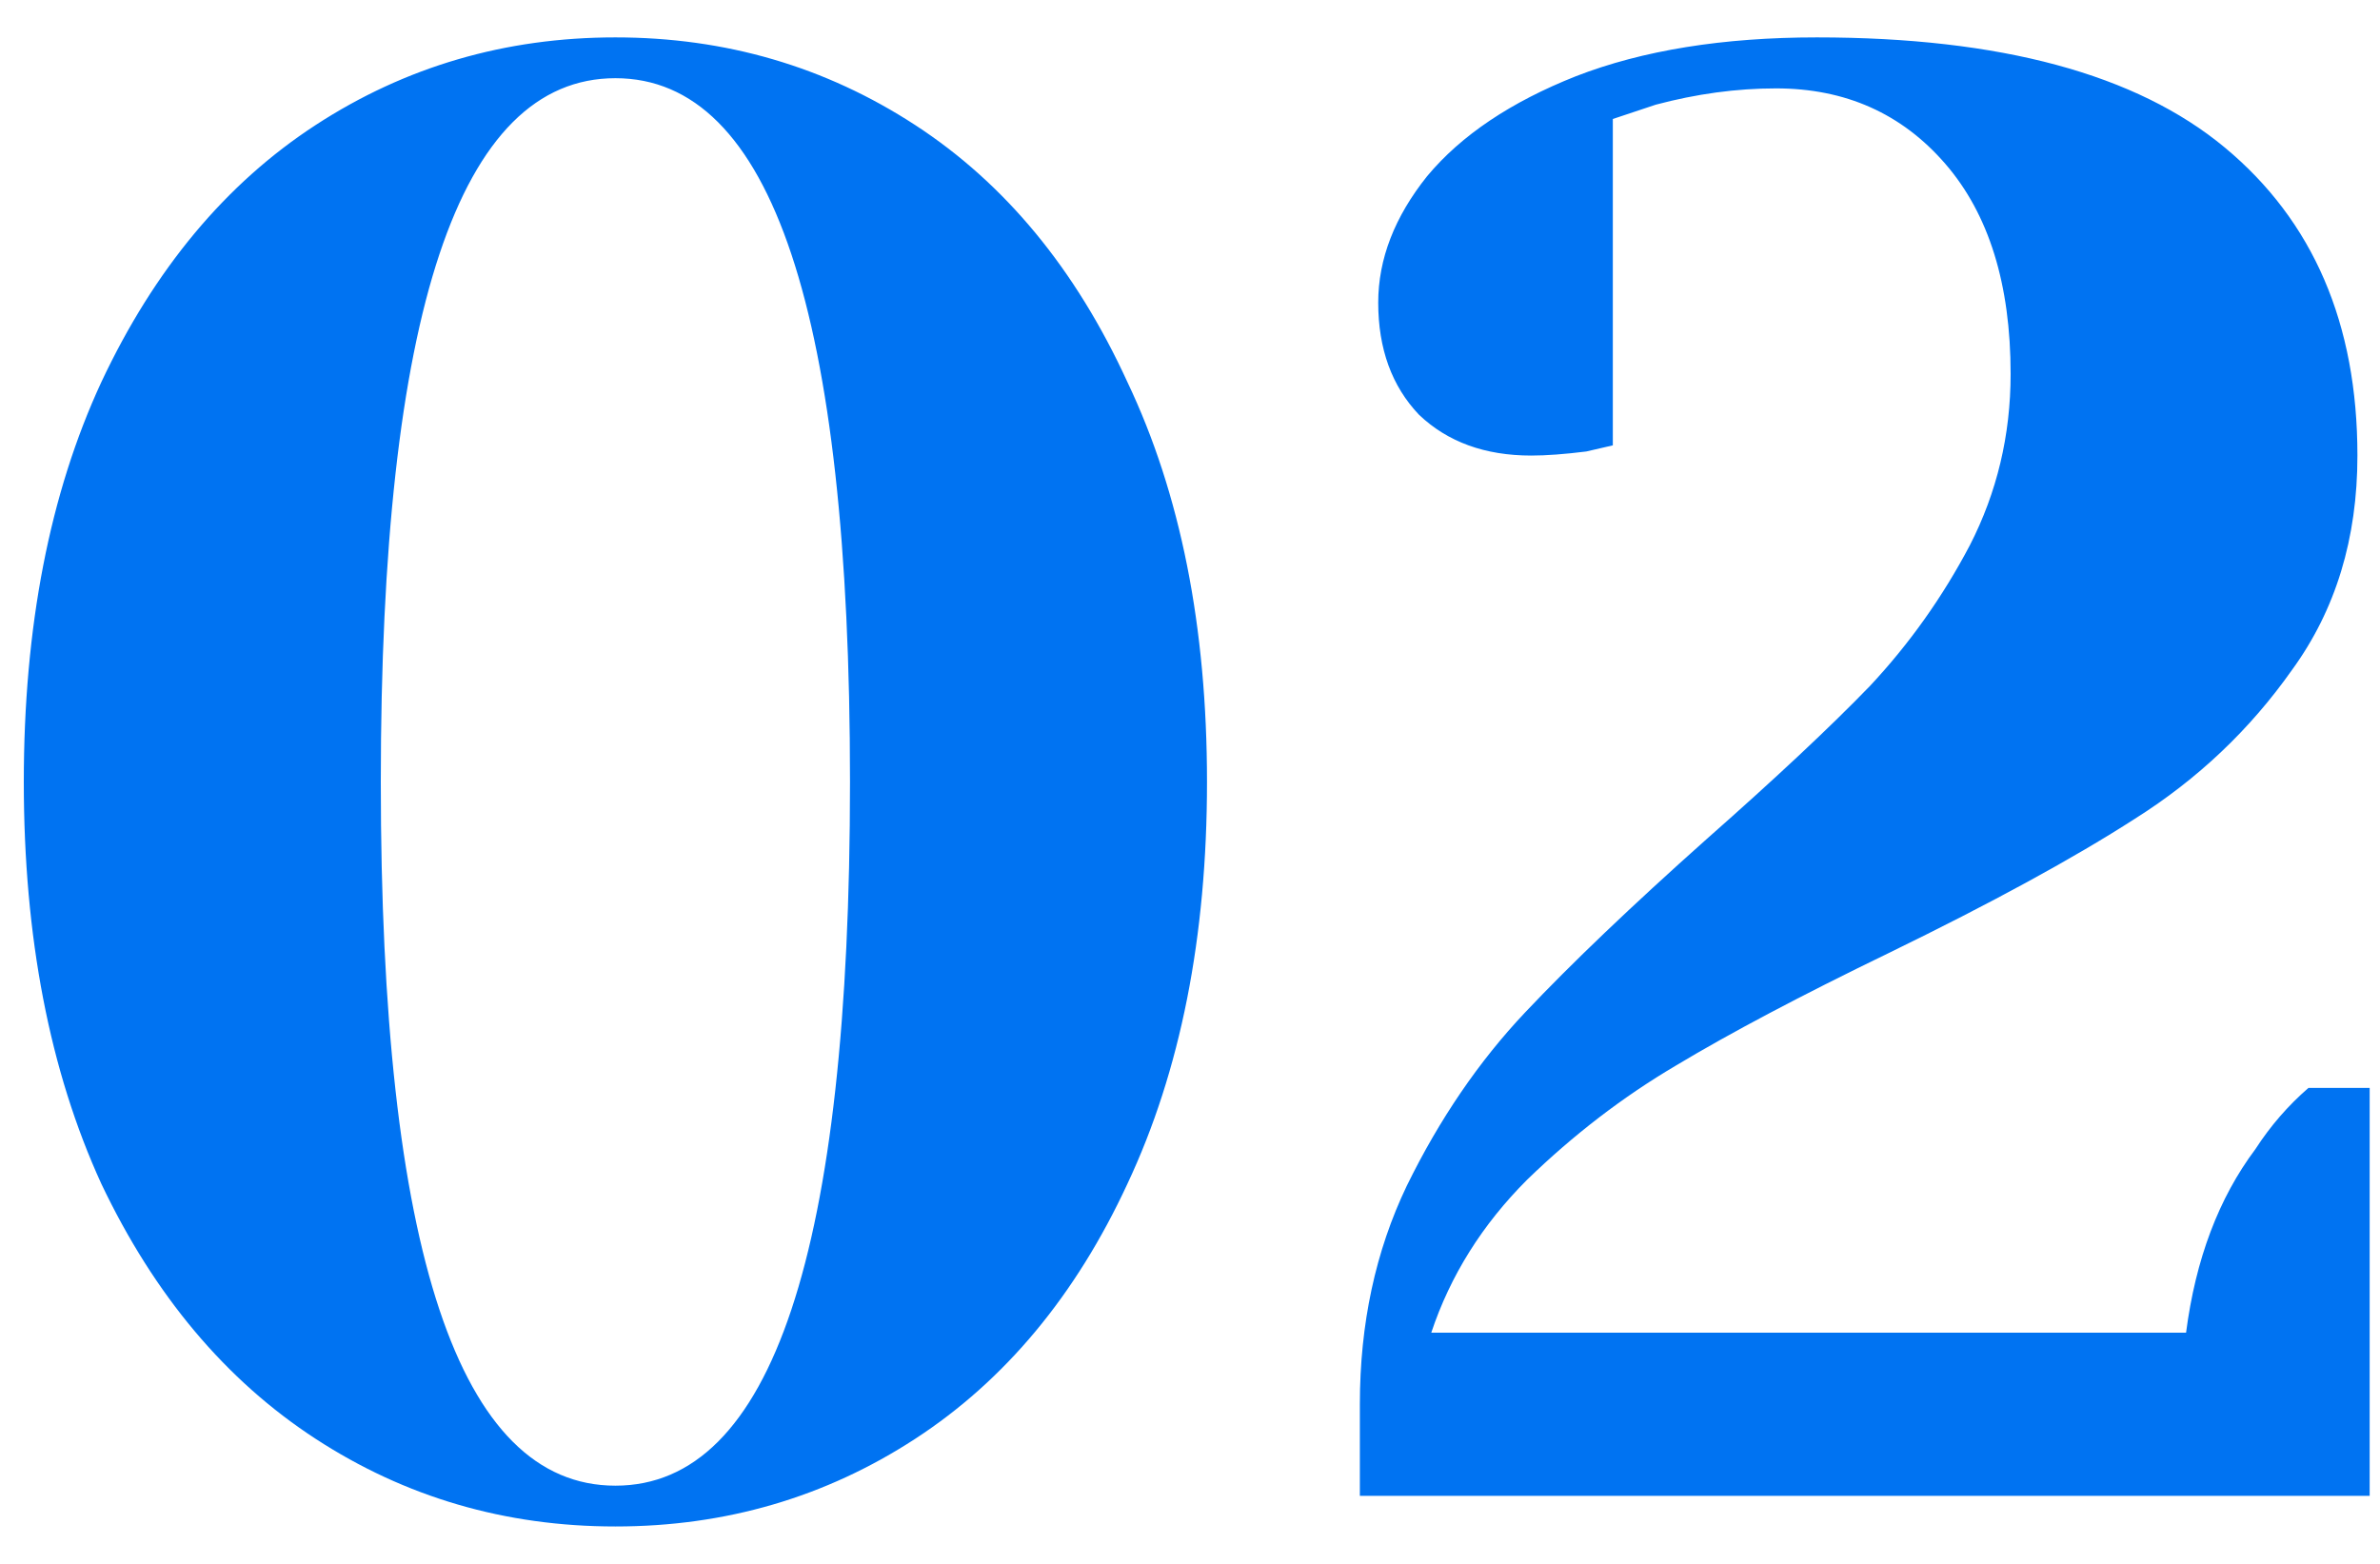 <?xml version="1.0" encoding="UTF-8"?> <svg xmlns="http://www.w3.org/2000/svg" width="35" height="23" viewBox="0 0 35 23" fill="none"> <path d="M9.05 22.45C7.43 22.45 5.96 22.02 4.64 21.16C3.32 20.3 2.27 19.05 1.49 17.41C0.73 15.75 0.35 13.78 0.35 11.5C0.35 9.22 0.73 7.26 1.49 5.62C2.27 3.96 3.32 2.7 4.64 1.84C5.96 0.98 7.43 0.55 9.05 0.55C10.67 0.55 12.14 0.98 13.46 1.84C14.78 2.7 15.82 3.96 16.58 5.62C17.36 7.26 17.75 9.22 17.75 11.5C17.75 13.78 17.36 15.75 16.58 17.41C15.82 19.05 14.78 20.3 13.46 21.16C12.14 22.02 10.67 22.45 9.05 22.45ZM9.05 21.85C11.35 21.85 12.5 18.4 12.5 11.5C12.5 4.6 11.35 1.15 9.05 1.15C6.75 1.15 5.6 4.6 5.6 11.5C5.6 18.4 6.75 21.85 9.05 21.85ZM19.998 20.65C19.998 19.47 20.228 18.4 20.688 17.44C21.168 16.46 21.748 15.61 22.428 14.89C23.108 14.17 23.998 13.32 25.098 12.34C26.118 11.44 26.918 10.69 27.498 10.09C28.078 9.47 28.568 8.78 28.968 8.02C29.368 7.24 29.568 6.4 29.568 5.5C29.568 4.18 29.248 3.15 28.608 2.41C27.968 1.67 27.138 1.3 26.118 1.3C25.538 1.3 24.948 1.38 24.348 1.54L23.718 1.75V6.55L23.328 6.64C23.008 6.68 22.738 6.7 22.518 6.7C21.838 6.7 21.288 6.5 20.868 6.1C20.468 5.68 20.268 5.13 20.268 4.45C20.268 3.81 20.508 3.19 20.988 2.59C21.488 1.99 22.218 1.5 23.178 1.12C24.158 0.74 25.338 0.55 26.718 0.55C29.418 0.55 31.418 1.09 32.718 2.17C34.018 3.25 34.668 4.76 34.668 6.7C34.668 7.92 34.348 8.97 33.708 9.85C33.088 10.73 32.318 11.46 31.398 12.04C30.498 12.62 29.288 13.28 27.768 14.02C26.488 14.64 25.448 15.19 24.648 15.67C23.868 16.13 23.138 16.69 22.458 17.35C21.798 18.01 21.328 18.76 21.048 19.6H32.148C32.288 18.52 32.628 17.62 33.168 16.9C33.388 16.56 33.648 16.26 33.948 16H34.848V22H19.998V20.65Z" fill="#0073F2"></path> </svg> 